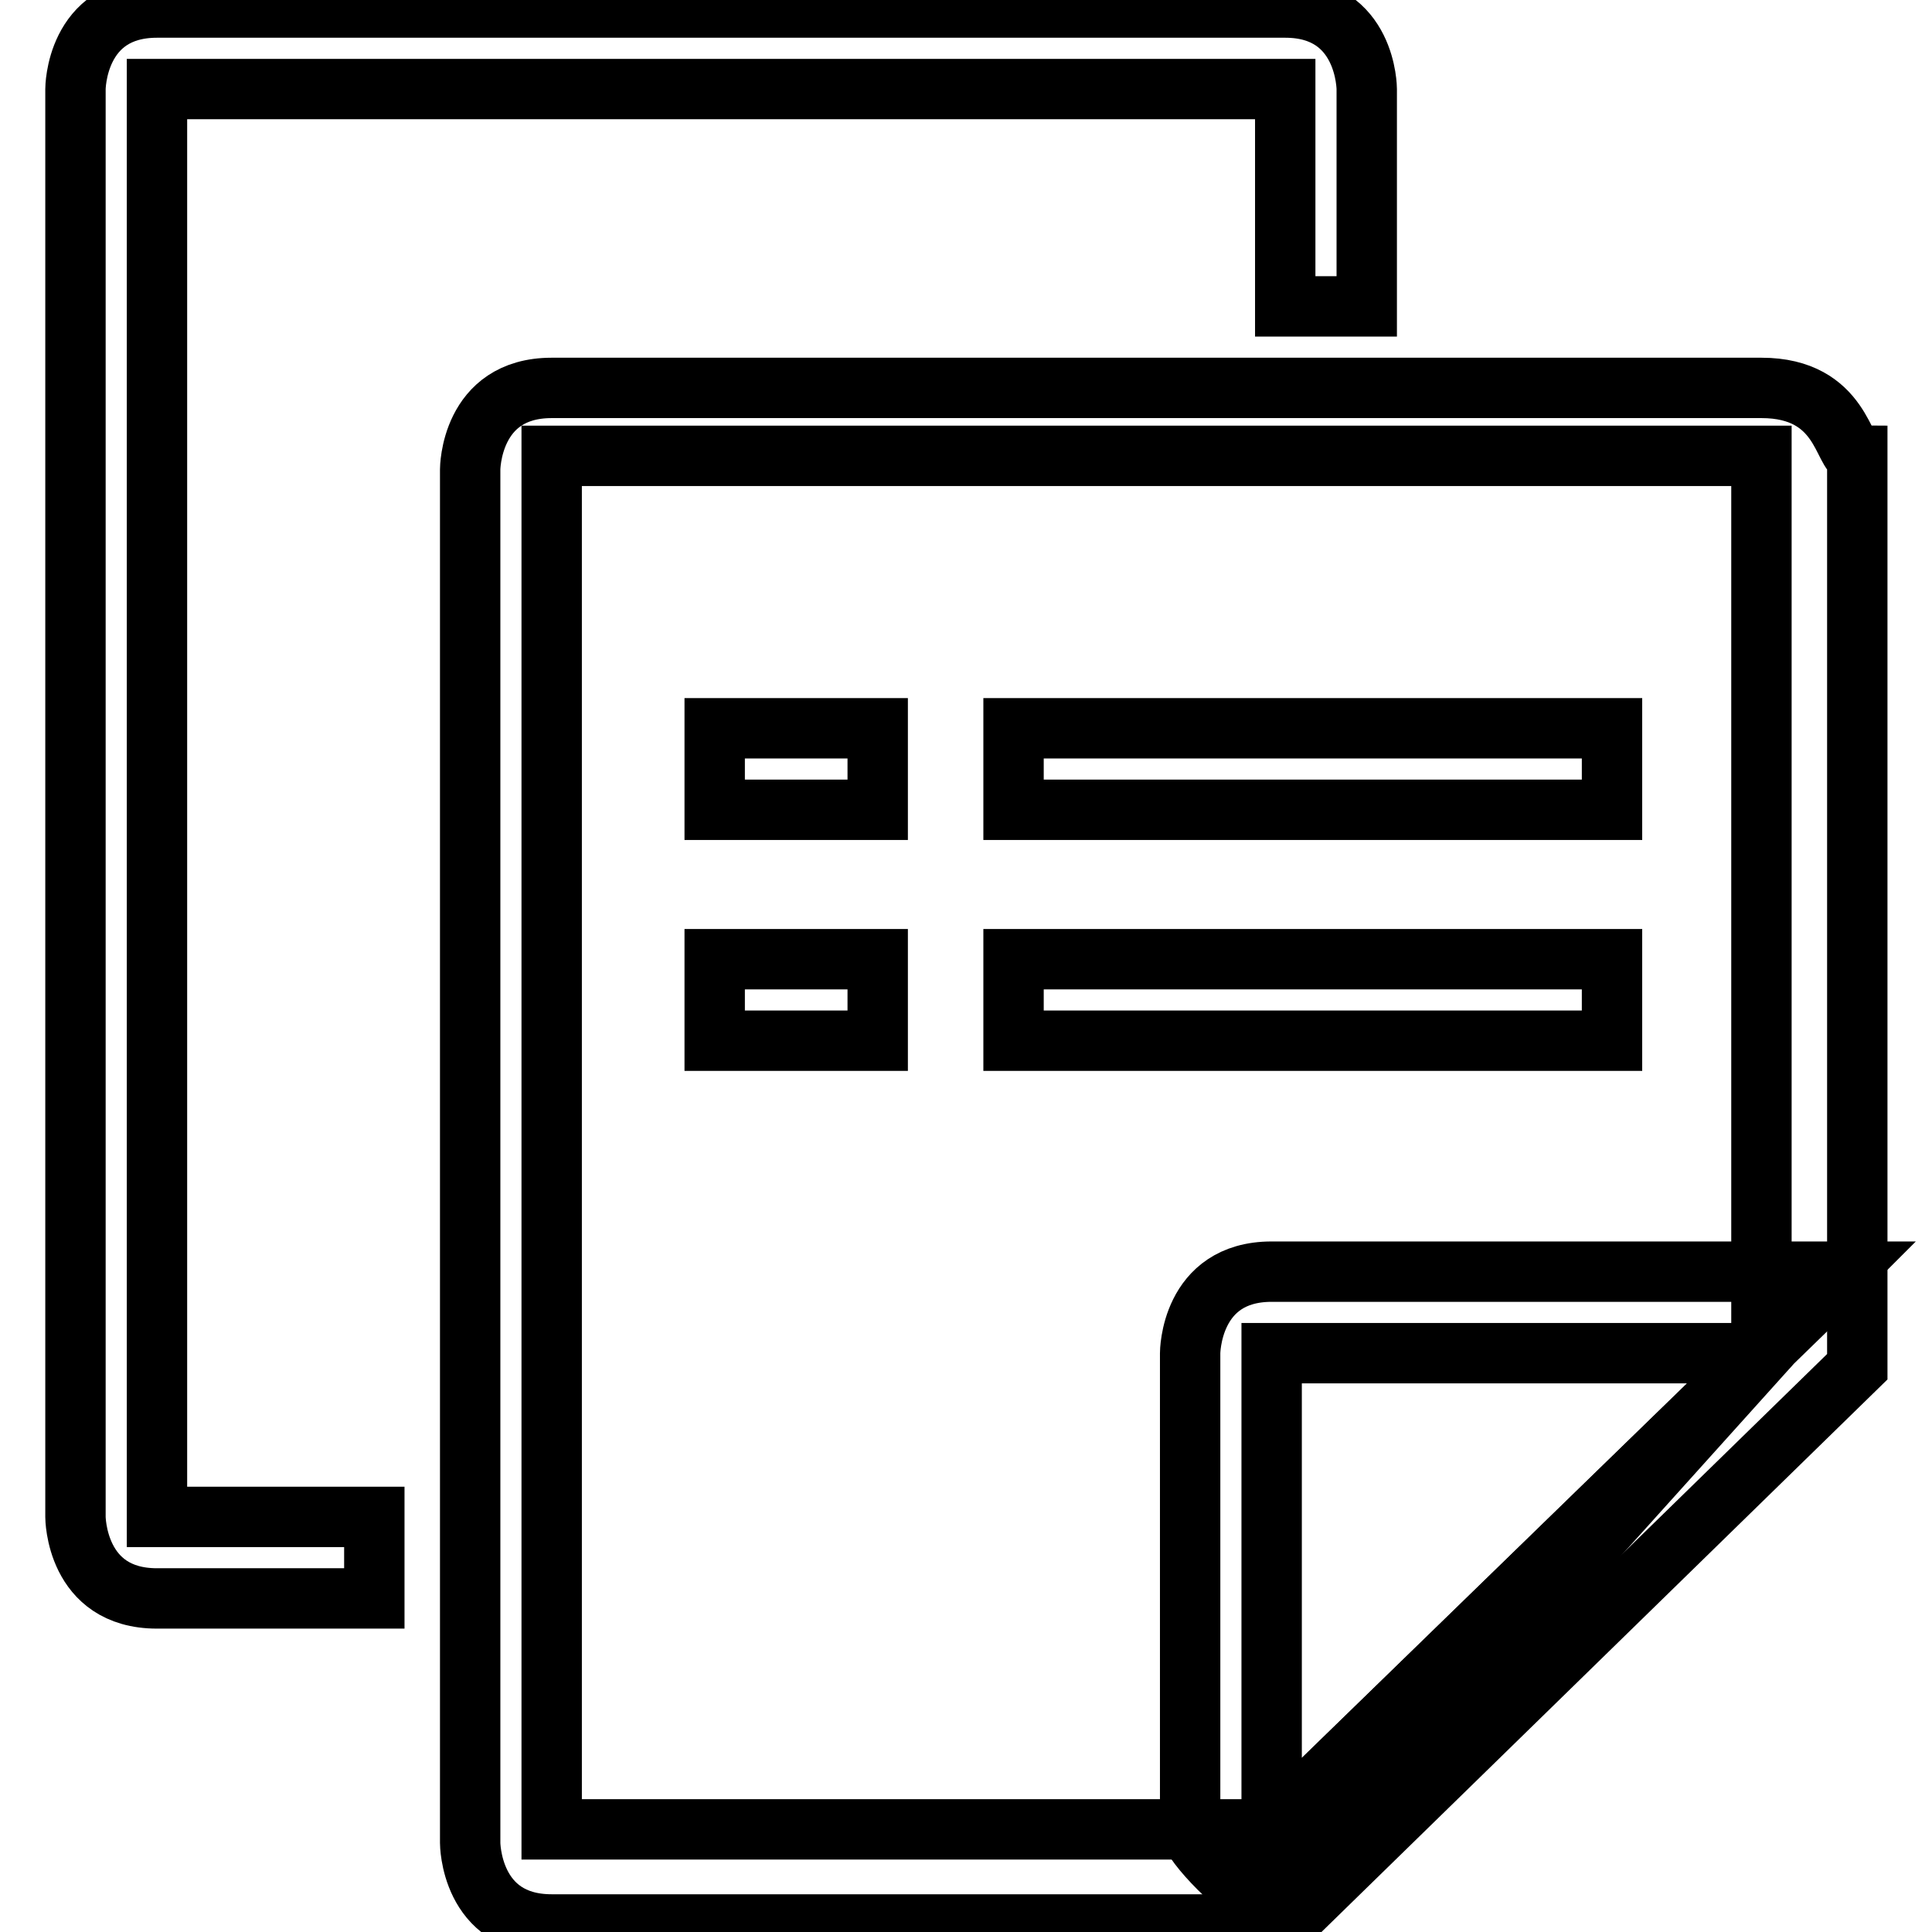 <?xml version="1.0" encoding="utf-8"?>
<!-- Svg Vector Icons : http://www.onlinewebfonts.com/icon -->
<!DOCTYPE svg PUBLIC "-//W3C//DTD SVG 1.1//EN" "http://www.w3.org/Graphics/SVG/1.1/DTD/svg11.dtd">
<svg version="1.1" xmlns="http://www.w3.org/2000/svg" xmlns:xlink="http://www.w3.org/1999/xlink" x="0px" y="0px" viewBox="0 0 256 256" enable-background="new 0 0 256 256" xml:space="preserve">
<g> <path stroke-width="8" fill-opacity="0" stroke="#000000"  d="M49.6,201H20.8V11.8h149.5v28.8h10.8V11.8c0,0,0-10.8-10.8-10.8H20.8C10,1,10,11.8,10,11.8V201 c0,0,0,10.8,10.8,10.8h28.8V201z"/> <path stroke-width="8" fill-opacity="0" stroke="#000000"  d="M233.4,51.4H73.1c-10.8,0-10.8,10.8-10.8,10.8v182c0,0,0,10.8,10.8,10.8h97.3l75.7-73.9V60.4 C244.2,60.4,244.2,51.4,233.4,51.4L233.4,51.4z M233.4,179.3l-64.9,63.1H73.1v-182h160.3V179.3z"/> <path stroke-width="8" fill-opacity="0" stroke="#000000"  d="M168.5,168.5c-10.8,0-10.8,10.8-10.8,10.8v63.1c0,1.8,7.2,9,9,9h1.8c0,0,1.8,0,1.8-1.8l64.9-72.1l9-9H168.5 z M168.5,242.4v-63.1h64.9L168.5,242.4L168.5,242.4z M134.3,96.5h79.3v10.8h-79.3V96.5z M134.3,127.1h79.3v10.8h-79.3V127.1z  M94.7,96.5h21.6v10.8H94.7V96.5z M94.7,127.1h21.6v10.8H94.7V127.1z"/></g>
</svg>
